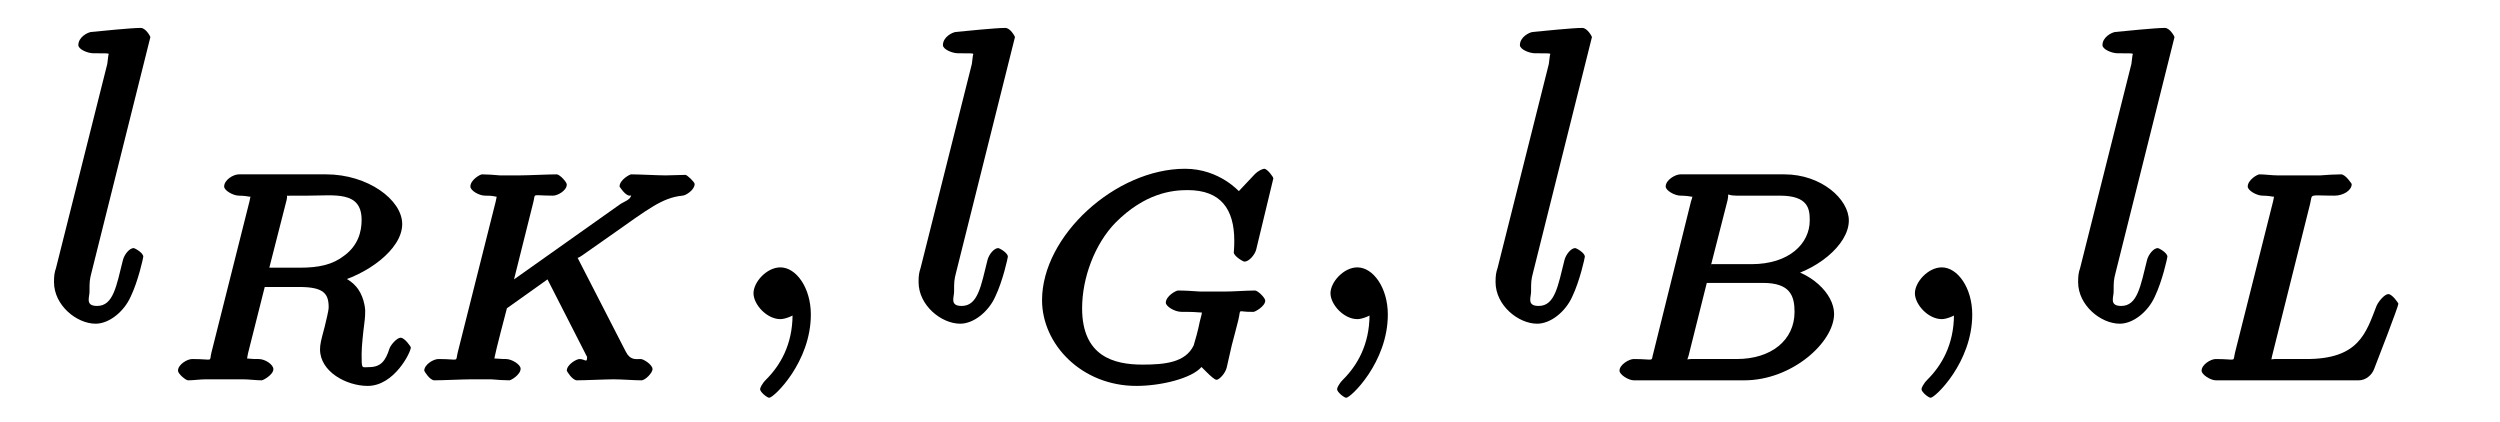 <?xml version="1.0" encoding="UTF-8"?>
<svg xmlns="http://www.w3.org/2000/svg" xmlns:xlink="http://www.w3.org/1999/xlink" width="77pt" height="13pt" viewBox="0 0 77 13" version="1.1">
<defs>
<g>
<symbol overflow="visible" id="glyph0-0">
<path style="stroke:none;" d=""/>
</symbol>
<symbol overflow="visible" id="glyph0-1">
<path style="stroke:none;" d="M 3.375 -8.688 C 3.375 -8.703 3.234 -8.969 3.078 -8.969 C 2.781 -8.969 1.875 -8.875 1.547 -8.844 C 1.438 -8.828 1.156 -8.688 1.156 -8.438 C 1.156 -8.312 1.438 -8.188 1.625 -8.188 C 2.219 -8.188 2.078 -8.188 2.078 -8.109 L 2.047 -7.859 L 0.469 -1.578 C 0.422 -1.438 0.406 -1.344 0.406 -1.141 C 0.406 -0.422 1.109 0.141 1.688 0.141 C 2.109 0.141 2.562 -0.234 2.766 -0.688 C 3 -1.172 3.156 -1.891 3.156 -1.922 C 3.156 -2.047 2.891 -2.188 2.859 -2.188 C 2.734 -2.188 2.578 -2 2.531 -1.828 C 2.328 -1.016 2.234 -0.406 1.734 -0.406 C 1.359 -0.406 1.5 -0.672 1.5 -0.844 C 1.5 -1.141 1.5 -1.203 1.562 -1.438 Z "/>
</symbol>
<symbol overflow="visible" id="glyph0-2">
<path style="stroke:none;" d="M 2.688 -0.141 C 2.688 -0.969 2.234 -1.594 1.75 -1.594 C 1.328 -1.594 0.922 -1.141 0.922 -0.797 C 0.922 -0.453 1.328 0 1.75 0 C 1.891 0 2.141 -0.094 2.266 -0.203 C 2.312 -0.219 2.234 -0.203 2.25 -0.203 C 2.266 -0.203 2.125 -0.312 2.125 -0.141 C 2.125 0.797 1.734 1.438 1.312 1.859 C 1.172 2 1.125 2.125 1.125 2.156 C 1.125 2.25 1.344 2.422 1.406 2.422 C 1.547 2.422 2.688 1.328 2.688 -0.141 Z "/>
</symbol>
<symbol overflow="visible" id="glyph1-0">
<path style="stroke:none;" d=""/>
</symbol>
<symbol overflow="visible" id="glyph1-1">
<path style="stroke:none;" d="M 3.797 -5.547 C 3.859 -5.797 3.703 -5.656 3.906 -5.688 L 4.453 -5.688 C 5.281 -5.688 6.109 -5.844 6.109 -4.938 C 6.109 -4.578 6 -4.156 5.578 -3.844 C 5.219 -3.562 4.797 -3.469 4.203 -3.469 L 3.266 -3.469 Z M 5.219 -2.984 C 6.266 -3.234 7.359 -4.031 7.359 -4.812 C 7.359 -5.562 6.297 -6.344 5.016 -6.344 L 2.328 -6.344 C 2.156 -6.344 1.875 -6.172 1.875 -5.969 C 1.875 -5.844 2.156 -5.688 2.328 -5.688 C 2.328 -5.688 2.5 -5.688 2.656 -5.656 C 2.844 -5.641 2.688 -5.797 2.688 -5.703 C 2.688 -5.688 2.688 -5.641 2.656 -5.516 L 1.484 -0.859 C 1.406 -0.547 1.578 -0.656 0.891 -0.656 C 0.734 -0.656 0.453 -0.484 0.453 -0.297 C 0.453 -0.203 0.688 0 0.766 0 C 0.938 0 1.125 -0.031 1.312 -0.031 C 1.469 -0.031 1.734 -0.031 1.891 -0.031 C 2.062 -0.031 2.266 -0.031 2.453 -0.031 C 2.641 -0.031 2.859 0 3.031 0 C 3.078 0 3.391 -0.172 3.391 -0.344 C 3.391 -0.484 3.141 -0.656 2.938 -0.656 C 2.797 -0.656 2.75 -0.656 2.594 -0.672 C 2.406 -0.703 2.578 -0.547 2.578 -0.625 C 2.578 -0.641 2.578 -0.688 2.609 -0.828 L 3.125 -2.875 L 4.188 -2.875 C 4.938 -2.875 5.094 -2.672 5.094 -2.25 C 5.094 -2.141 5.016 -1.844 4.969 -1.641 C 4.859 -1.234 4.828 -1.109 4.828 -0.953 C 4.828 -0.266 5.641 0.172 6.297 0.172 C 7.109 0.172 7.625 -0.859 7.625 -1.016 C 7.625 -1.031 7.438 -1.312 7.312 -1.312 C 7.188 -1.312 7 -1.078 6.969 -0.984 C 6.844 -0.594 6.703 -0.406 6.328 -0.406 C 6.109 -0.406 6.109 -0.328 6.109 -0.812 C 6.109 -1.031 6.156 -1.484 6.188 -1.719 C 6.219 -1.953 6.219 -2.047 6.219 -2.141 C 6.219 -2.234 6.172 -2.641 5.922 -2.906 C 5.766 -3.094 5.406 -3.266 5.219 -3.328 Z "/>
</symbol>
<symbol overflow="visible" id="glyph1-2">
<path style="stroke:none;" d="M 5.141 -3.812 C 5.109 -3.891 5.141 -3.797 5.141 -3.797 C 5.141 -3.812 5.094 -3.703 5.297 -3.844 L 6.188 -4.469 C 7.344 -5.281 7.766 -5.625 8.391 -5.688 C 8.484 -5.688 8.766 -5.859 8.766 -6.047 C 8.766 -6.109 8.531 -6.328 8.484 -6.328 C 8.297 -6.328 8.062 -6.312 7.875 -6.312 C 7.641 -6.312 7.047 -6.344 6.812 -6.344 C 6.766 -6.344 6.453 -6.172 6.453 -5.969 C 6.453 -5.969 6.625 -5.688 6.766 -5.688 C 6.859 -5.672 6.812 -5.828 6.812 -5.719 C 6.812 -5.562 6.578 -5.5 6.469 -5.422 L 3.203 -3.109 L 3.797 -5.484 C 3.875 -5.781 3.719 -5.688 4.406 -5.688 C 4.547 -5.688 4.828 -5.844 4.828 -6.031 C 4.828 -6.109 4.609 -6.344 4.516 -6.344 C 4.266 -6.344 3.625 -6.312 3.375 -6.312 C 3.219 -6.312 2.922 -6.312 2.766 -6.312 C 2.594 -6.328 2.375 -6.344 2.219 -6.344 C 2.156 -6.344 1.859 -6.172 1.859 -5.969 C 1.859 -5.844 2.125 -5.688 2.312 -5.688 C 2.453 -5.688 2.5 -5.688 2.656 -5.656 C 2.828 -5.641 2.672 -5.797 2.672 -5.703 C 2.672 -5.688 2.672 -5.641 2.641 -5.516 L 1.469 -0.859 C 1.391 -0.547 1.547 -0.656 0.875 -0.656 C 0.719 -0.656 0.438 -0.484 0.438 -0.297 C 0.438 -0.281 0.609 0 0.75 0 C 1 0 1.641 -0.031 1.891 -0.031 C 2.031 -0.031 2.344 -0.031 2.5 -0.031 C 2.672 -0.016 2.891 0 3.062 0 C 3.109 0 3.406 -0.172 3.406 -0.359 C 3.406 -0.484 3.141 -0.656 2.953 -0.656 C 2.953 -0.656 2.781 -0.656 2.625 -0.672 C 2.422 -0.688 2.594 -0.547 2.594 -0.625 C 2.594 -0.703 2.672 -1.031 2.984 -2.219 L 4.234 -3.109 L 5.438 -0.75 C 5.5 -0.641 5.453 -0.75 5.453 -0.719 C 5.453 -0.516 5.391 -0.656 5.219 -0.656 C 5.125 -0.656 4.828 -0.484 4.828 -0.297 C 4.828 -0.281 5 0 5.141 0 C 5.391 0 6.031 -0.031 6.266 -0.031 C 6.531 -0.031 6.891 0 7.125 0 C 7.25 0 7.469 -0.234 7.469 -0.344 C 7.469 -0.484 7.188 -0.656 7.109 -0.656 C 6.953 -0.656 6.781 -0.609 6.641 -0.891 Z "/>
</symbol>
<symbol overflow="visible" id="glyph1-3">
<path style="stroke:none;" d="M 7.562 -6.219 C 7.562 -6.266 7.375 -6.516 7.281 -6.516 C 7.234 -6.516 7.094 -6.453 7 -6.359 L 6.5 -5.828 C 6.531 -5.781 5.922 -6.516 4.844 -6.516 C 2.703 -6.516 0.438 -4.453 0.438 -2.469 C 0.438 -1.109 1.656 0.172 3.344 0.172 C 4.109 0.172 5.047 -0.062 5.344 -0.406 C 5.297 -0.484 5.703 -0.016 5.812 -0.016 C 5.891 -0.016 6.078 -0.203 6.125 -0.391 L 6.281 -1.078 C 6.328 -1.234 6.453 -1.75 6.484 -1.859 C 6.578 -2.25 6.422 -2.094 6.953 -2.109 C 7 -2.109 7.312 -2.281 7.312 -2.453 C 7.312 -2.547 7.078 -2.766 7 -2.766 C 6.719 -2.766 6.344 -2.734 6.047 -2.734 C 5.828 -2.734 5.531 -2.734 5.312 -2.734 C 5.094 -2.75 4.844 -2.766 4.625 -2.766 C 4.562 -2.766 4.25 -2.594 4.25 -2.391 C 4.25 -2.281 4.516 -2.109 4.734 -2.109 C 4.906 -2.109 5.078 -2.109 5.25 -2.094 C 5.531 -2.062 5.359 -2.188 5.359 -2.094 C 5.359 -2.062 5.359 -2.031 5.297 -1.812 C 5.25 -1.562 5.141 -1.172 5.109 -1.078 C 4.859 -0.547 4.219 -0.484 3.531 -0.484 C 2.656 -0.484 1.672 -0.734 1.672 -2.219 C 1.672 -3.156 2.062 -4.203 2.703 -4.859 C 3.609 -5.766 4.438 -5.859 4.922 -5.859 C 5.938 -5.859 6.359 -5.281 6.359 -4.297 C 6.359 -4.062 6.344 -4 6.344 -3.938 C 6.344 -3.828 6.625 -3.656 6.672 -3.656 C 6.812 -3.656 6.984 -3.859 7.031 -4.016 Z "/>
</symbol>
<symbol overflow="visible" id="glyph1-4">
<path style="stroke:none;" d="M 1.5 -0.859 C 1.406 -0.547 1.578 -0.656 0.891 -0.656 C 0.75 -0.656 0.453 -0.484 0.453 -0.297 C 0.453 -0.172 0.734 0 0.891 0 L 4.297 0 C 5.766 0 7.062 -1.172 7.062 -2.047 C 7.062 -2.672 6.328 -3.375 5.406 -3.484 L 5.406 -3.141 C 6.469 -3.328 7.516 -4.156 7.516 -4.922 C 7.516 -5.578 6.672 -6.344 5.531 -6.344 L 2.328 -6.344 C 2.172 -6.344 1.875 -6.172 1.875 -5.969 C 1.875 -5.844 2.156 -5.688 2.328 -5.688 C 2.344 -5.688 2.516 -5.688 2.672 -5.656 C 2.859 -5.641 2.703 -5.797 2.703 -5.703 C 2.703 -5.688 2.703 -5.641 2.656 -5.516 Z M 3.234 -3.406 L 3.781 -5.547 C 3.844 -5.828 3.688 -5.688 4.062 -5.688 L 5.391 -5.688 C 6.281 -5.688 6.312 -5.266 6.312 -4.922 C 6.312 -4.219 5.688 -3.578 4.516 -3.578 L 3.281 -3.578 Z M 2.656 -0.656 C 2.375 -0.656 2.531 -0.484 2.531 -0.578 C 2.531 -0.578 2.531 -0.625 2.578 -0.75 L 3.141 -3 L 4.875 -3 C 5.703 -3 5.844 -2.609 5.844 -2.109 C 5.844 -1.234 5.125 -0.656 4.062 -0.656 Z "/>
</symbol>
<symbol overflow="visible" id="glyph1-5">
<path style="stroke:none;" d="M 3.781 -5.438 C 3.859 -5.766 3.719 -5.688 4.531 -5.688 C 4.797 -5.688 5.062 -5.844 5.062 -6.047 C 5.062 -6.047 4.875 -6.344 4.734 -6.344 C 4.547 -6.344 4.297 -6.328 4.094 -6.312 C 3.875 -6.312 3.609 -6.312 3.391 -6.312 C 3.203 -6.312 2.969 -6.312 2.781 -6.312 C 2.594 -6.312 2.391 -6.344 2.219 -6.344 C 2.156 -6.344 1.859 -6.172 1.859 -5.969 C 1.859 -5.844 2.141 -5.688 2.312 -5.688 C 2.312 -5.688 2.484 -5.688 2.641 -5.656 C 2.828 -5.641 2.672 -5.797 2.672 -5.703 C 2.672 -5.688 2.672 -5.641 2.641 -5.516 L 1.469 -0.859 C 1.391 -0.547 1.547 -0.656 0.875 -0.656 C 0.719 -0.656 0.438 -0.484 0.438 -0.297 C 0.438 -0.172 0.719 0 0.875 0 L 5.281 0 C 5.5 0 5.688 -0.172 5.75 -0.344 C 5.844 -0.578 6.5 -2.281 6.5 -2.359 C 6.5 -2.375 6.312 -2.656 6.188 -2.656 C 6.078 -2.656 5.891 -2.438 5.828 -2.297 C 5.5 -1.453 5.281 -0.656 3.672 -0.656 L 2.688 -0.656 C 2.422 -0.656 2.578 -0.484 2.578 -0.578 C 2.578 -0.578 2.578 -0.625 2.609 -0.75 Z "/>
</symbol>
</g>
</defs>
<g id="surface1">
<g style="fill:rgb(0%,0%,0%);fill-opacity:1;">
  <use xlink:href="#glyph0-1" x="1.257" y="9.829"/>
</g>
<g style="fill:rgb(0%,0%,0%);fill-opacity:1;">
  <use xlink:href="#glyph1-1" x="5.029" y="11.714"/>
</g>
<g style="fill:rgb(0%,0%,0%);fill-opacity:1;">
  <use xlink:href="#glyph1-2" x="12.629" y="11.714"/>
</g>
<g style="fill:rgb(0%,0%,0%);fill-opacity:1;">
  <use xlink:href="#glyph0-2" x="22.286" y="9.829"/>
</g>
<g style="fill:rgb(0%,0%,0%);fill-opacity:1;">
  <use xlink:href="#glyph0-1" x="27.886" y="9.829"/>
</g>
<g style="fill:rgb(0%,0%,0%);fill-opacity:1;">
  <use xlink:href="#glyph1-3" x="31.657" y="11.714"/>
</g>
<g style="fill:rgb(0%,0%,0%);fill-opacity:1;">
  <use xlink:href="#glyph0-2" x="40.057" y="9.829"/>
</g>
<g style="fill:rgb(0%,0%,0%);fill-opacity:1;">
  <use xlink:href="#glyph0-1" x="45.657" y="9.829"/>
</g>
<g style="fill:rgb(0%,0%,0%);fill-opacity:1;">
  <use xlink:href="#glyph1-4" x="49.428" y="11.714"/>
</g>
<g style="fill:rgb(0%,0%,0%);fill-opacity:1;">
  <use xlink:href="#glyph0-2" x="58.057" y="9.829"/>
</g>
<g style="fill:rgb(0%,0%,0%);fill-opacity:1;">
  <use xlink:href="#glyph0-1" x="63.6" y="9.829"/>
</g>
<g style="fill:rgb(0%,0%,0%);fill-opacity:1;">
  <use xlink:href="#glyph1-5" x="67.371" y="11.714"/>
</g>
</g>
</svg>
